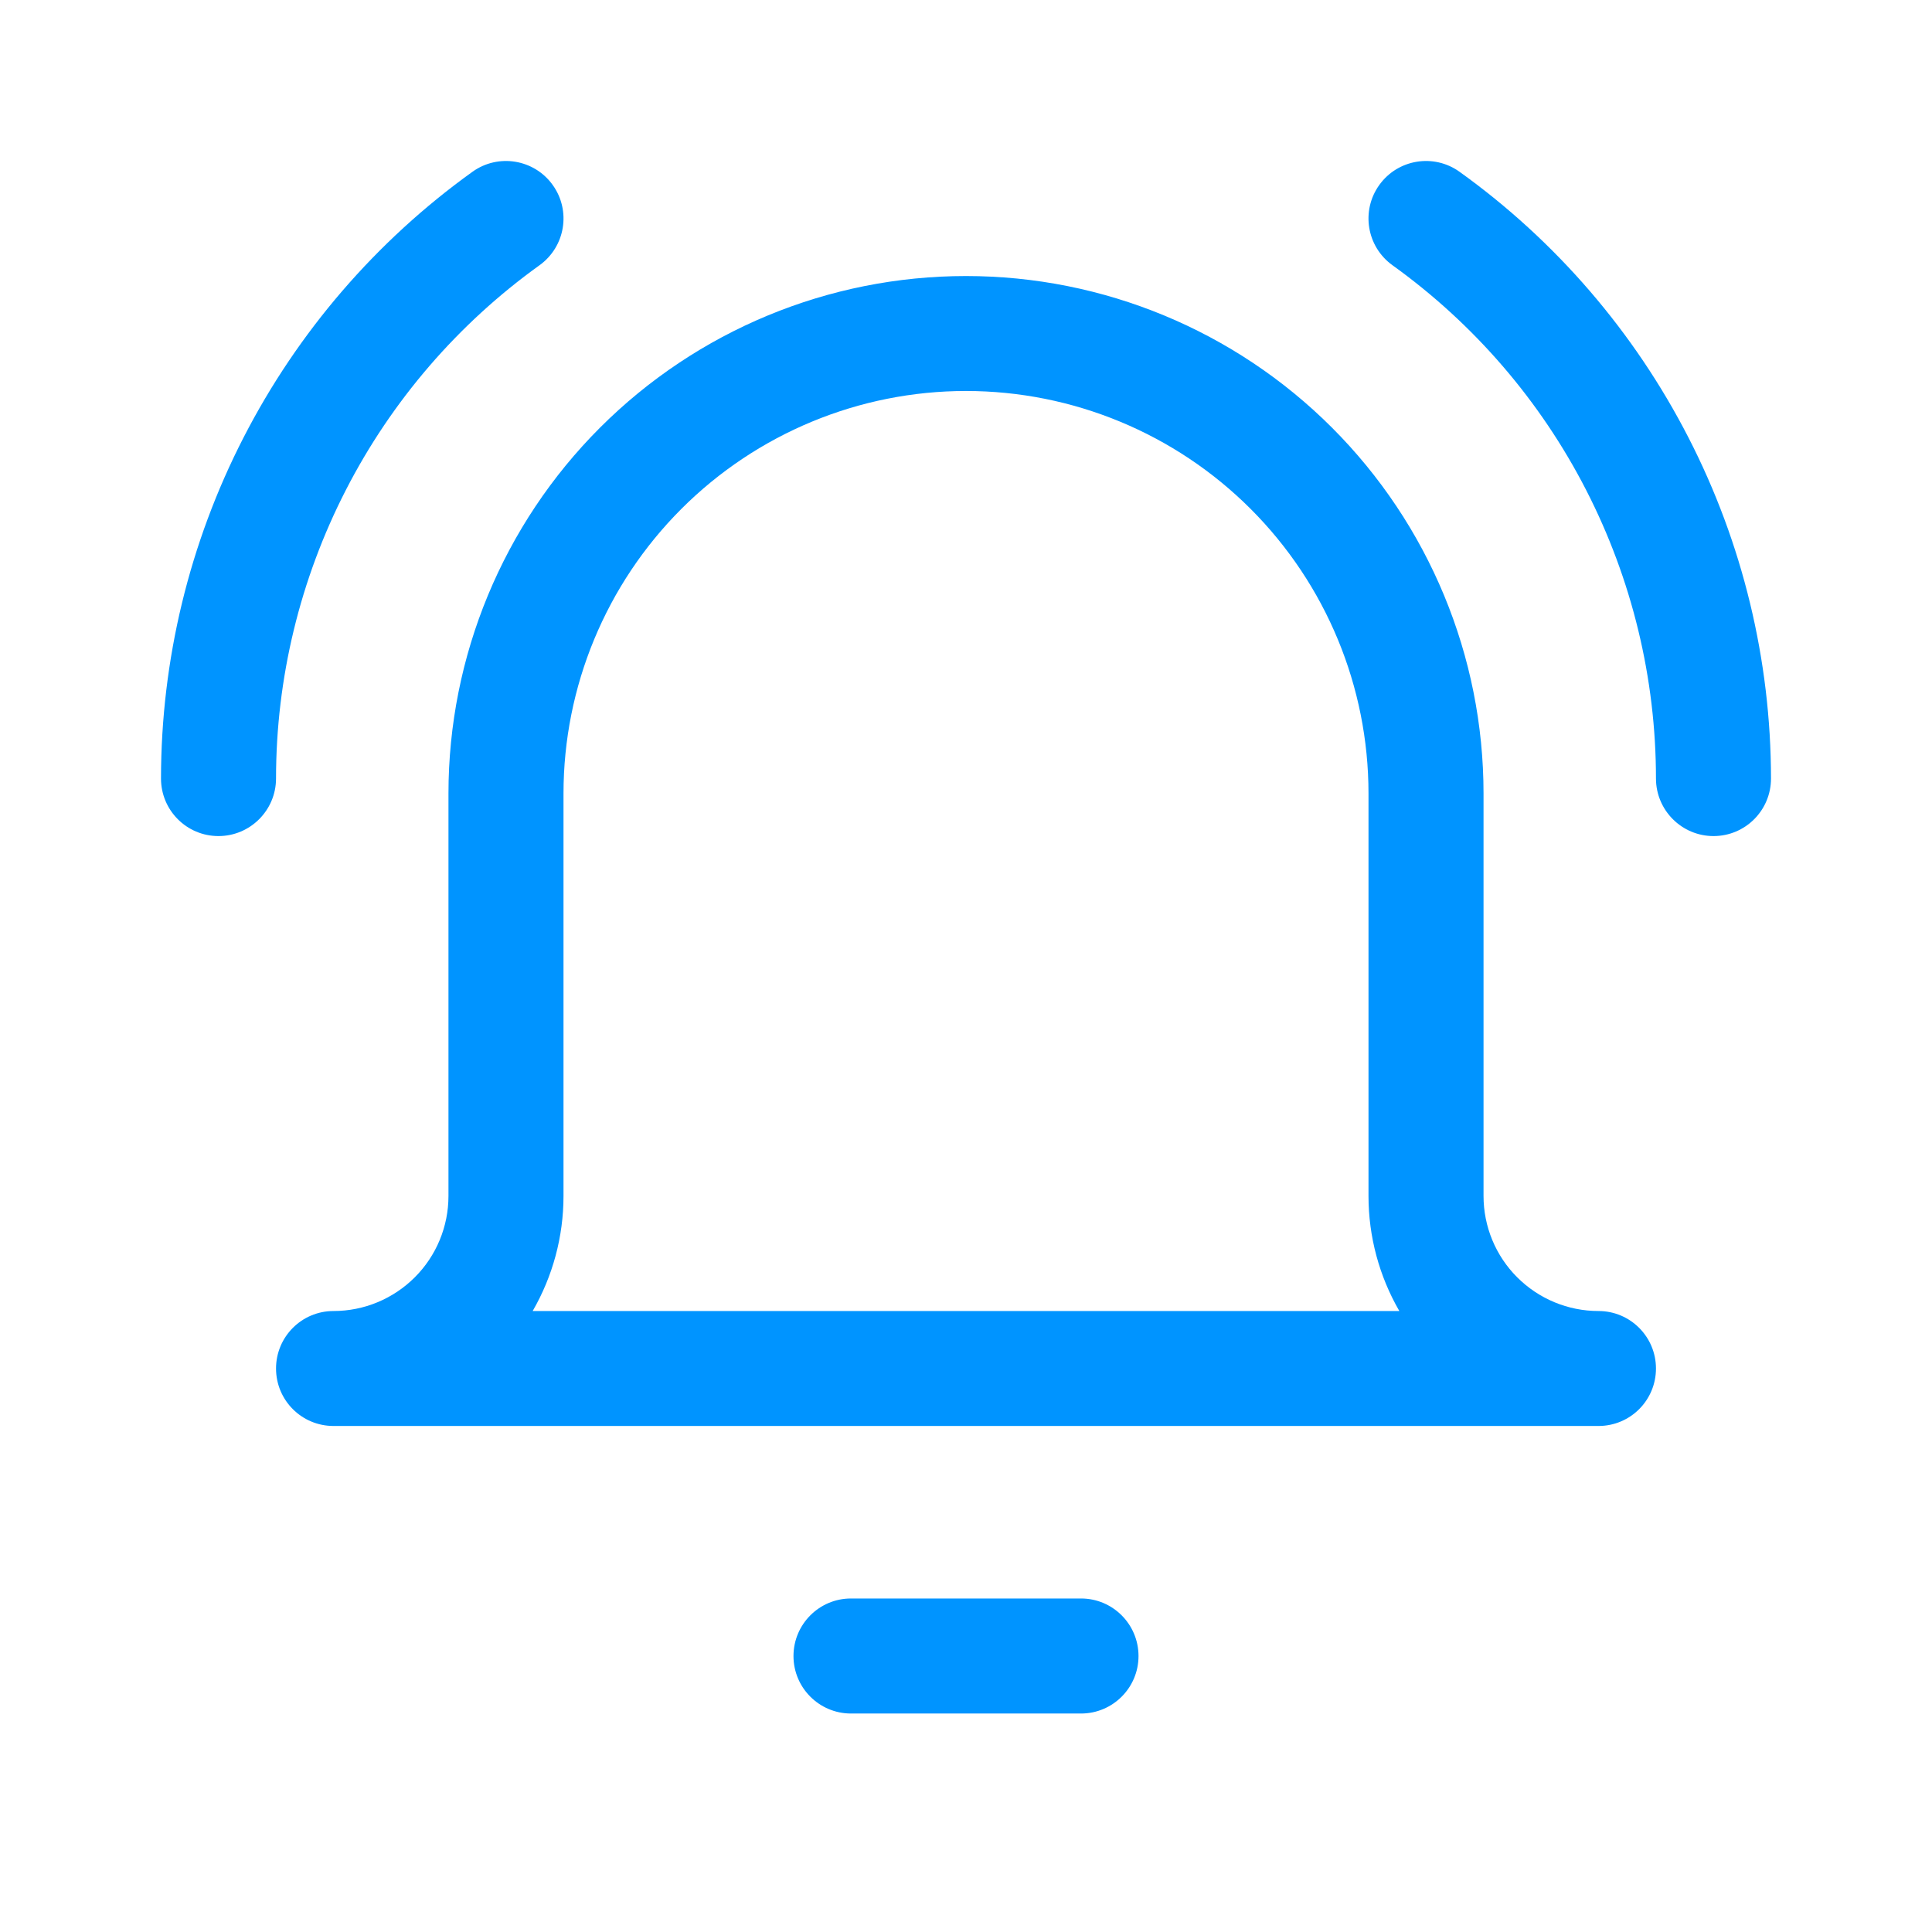 <?xml version="1.0" encoding="UTF-8"?>
<svg xmlns="http://www.w3.org/2000/svg" width="24" height="24" viewBox="0 0 24 24" fill="none">
  <path fill-rule="evenodd" clip-rule="evenodd" d="M6.866 2.298C7.096 2.618 7.023 3.064 6.702 3.295C5.69 4.022 4.865 4.979 4.296 6.088C3.727 7.197 3.429 8.425 3.429 9.672C3.428 10.066 3.108 10.386 2.714 10.386C2.319 10.386 2 10.066 2 9.671C2.001 8.198 2.352 6.746 3.025 5.436C3.698 4.125 4.673 2.993 5.869 2.134C6.189 1.904 6.636 1.977 6.866 2.298ZM17.134 2.298C17.364 1.977 17.811 1.904 18.131 2.134C19.328 2.993 20.302 4.125 20.975 5.436C21.648 6.746 21.999 8.198 22 9.671C22 10.066 21.681 10.386 21.286 10.386C20.892 10.386 20.572 10.066 20.571 9.672C20.571 8.425 20.273 7.197 19.704 6.088C19.135 4.979 18.31 4.022 17.298 3.295C16.977 3.064 16.904 2.618 17.134 2.298ZM7.454 5.312C8.66 4.106 10.295 3.429 12 3.429C13.705 3.429 15.34 4.106 16.546 5.312C17.751 6.517 18.429 8.152 18.429 9.857V14.857C18.429 15.236 18.579 15.599 18.847 15.867C19.115 16.135 19.478 16.286 19.857 16.286C20.252 16.286 20.571 16.606 20.571 17C20.571 17.395 20.252 17.714 19.857 17.714H4.143C3.748 17.714 3.429 17.395 3.429 17C3.429 16.606 3.748 16.286 4.143 16.286C4.522 16.286 4.885 16.135 5.153 15.867C5.421 15.599 5.571 15.236 5.571 14.857V9.857C5.571 8.152 6.249 6.517 7.454 5.312ZM6.617 16.286H17.383C17.134 15.855 17 15.363 17 14.857V9.857C17 8.531 16.473 7.259 15.536 6.322C14.598 5.384 13.326 4.857 12 4.857C10.674 4.857 9.402 5.384 8.464 6.322C7.527 7.259 7 8.531 7 9.857V14.857C7 15.363 6.866 15.855 6.617 16.286ZM9.857 20.572C9.857 20.177 10.177 19.857 10.571 19.857H13.429C13.823 19.857 14.143 20.177 14.143 20.572C14.143 20.966 13.823 21.286 13.429 21.286H10.571C10.177 21.286 9.857 20.966 9.857 20.572Z" fill="#0094FF"></path>
</svg>

